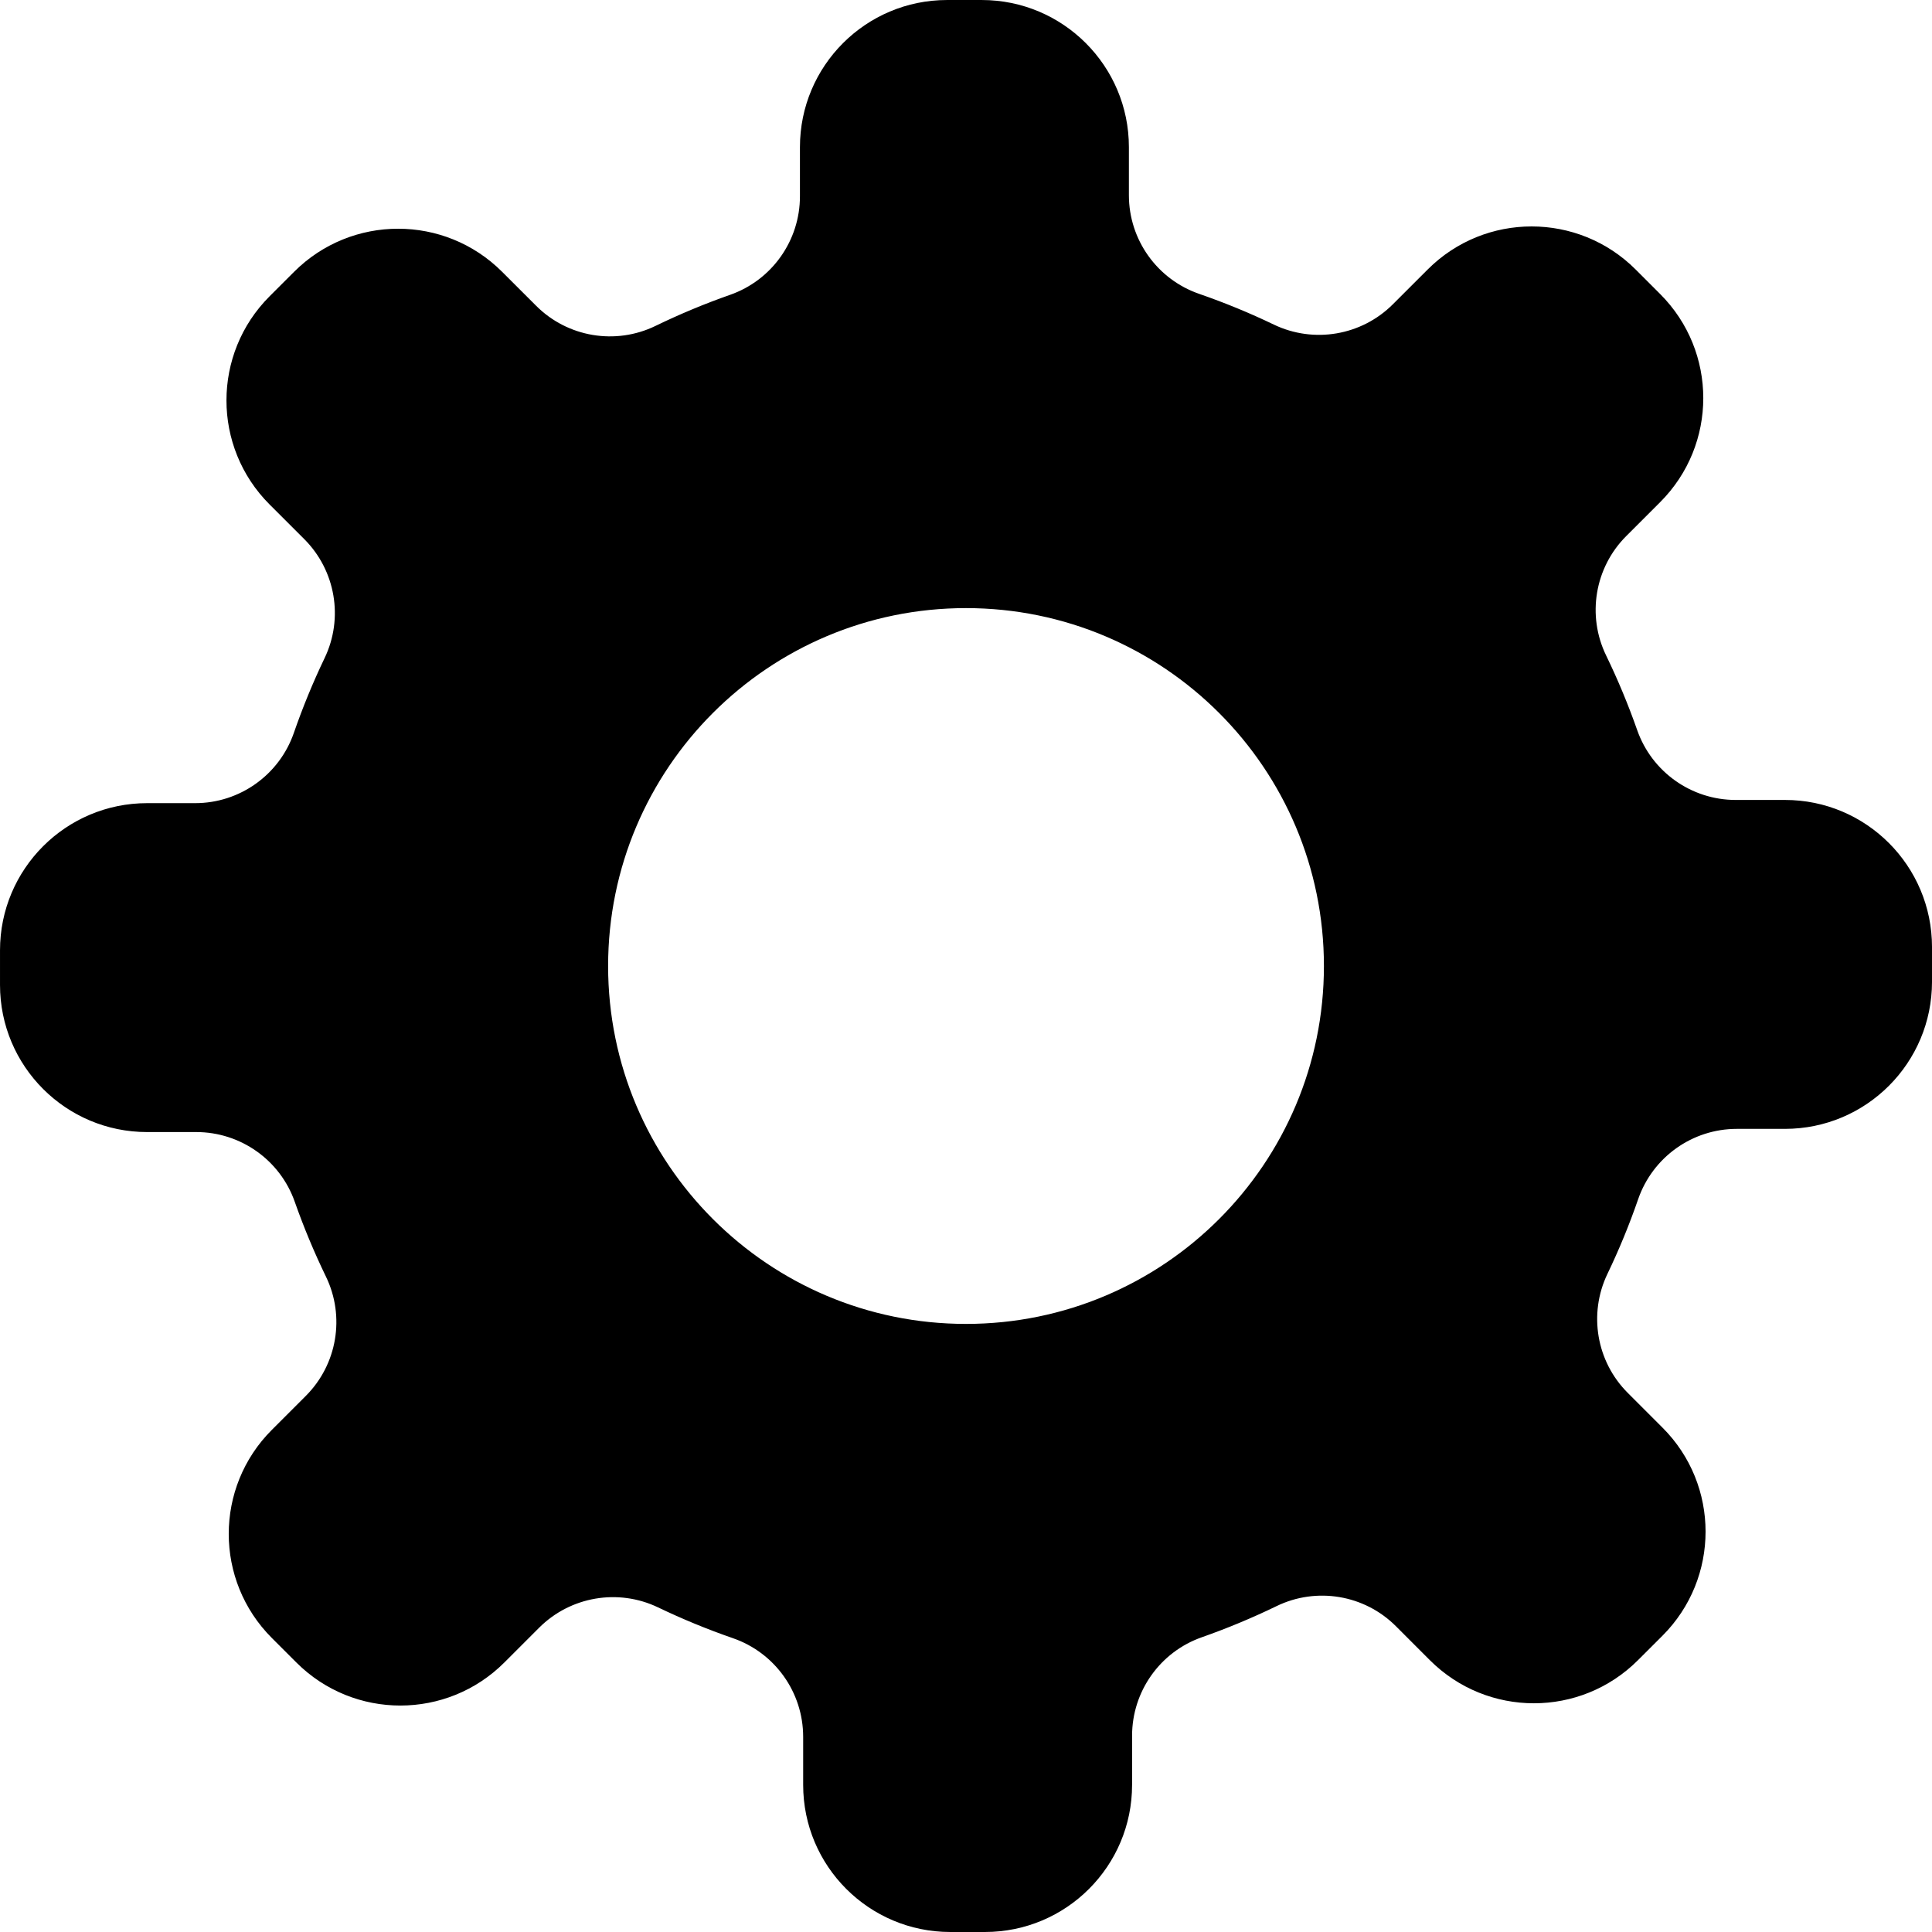 <?xml version="1.0" encoding="utf-8"?>

<!DOCTYPE svg PUBLIC "-//W3C//DTD SVG 1.1//EN" "http://www.w3.org/Graphics/SVG/1.1/DTD/svg11.dtd">
<!-- Скачано с сайта svg4.ru / Downloaded from svg4.ru -->
<svg fill="#000000" version="1.1" id="Layer_1" xmlns="http://www.w3.org/2000/svg" xmlns:xlink="http://www.w3.org/1999/xlink" 
	 width="800px" height="800px" viewBox="796 796 200 200" enable-background="new 796 796 200 200" xml:space="preserve">
<path d="M980.773,878.811h-5.092c-4.585,0-8.678-2.899-10.198-7.226c-0.928-2.647-2.004-5.227-3.215-7.726
	c-2.012-4.138-1.18-9.106,2.075-12.361l3.516-3.516c5.953-5.953,5.951-15.593,0.002-21.543l-2.535-2.537
	c-5.948-5.947-15.594-5.951-21.537,0l-3.599,3.596c-3.241,3.242-8.182,4.087-12.319,2.105c-2.5-1.203-5.082-2.264-7.733-3.183
	c-4.353-1.505-7.275-5.607-7.275-10.209v-4.979c0-8.412-6.822-15.231-15.235-15.231h-3.585c-8.415,0-15.233,6.819-15.233,15.231
	v5.089c0,4.587-2.899,8.679-7.229,10.199c-2.645,0.928-5.22,2.003-7.717,3.215c-4.14,2.012-9.105,1.178-12.361-2.079l-3.52-3.516
	c-5.95-5.951-15.592-5.949-21.541,0l-2.538,2.537c-5.946,5.949-5.949,15.591,0,21.542l3.594,3.591
	c3.243,3.245,4.088,8.186,2.103,12.319c-1.2,2.503-2.262,5.085-3.18,7.736c-1.504,4.35-5.608,7.277-10.212,7.277h-4.978
	c-8.41,0-15.23,6.819-15.23,15.233v3.586c0,8.41,6.821,15.234,15.23,15.23h5.087c4.586,0,8.683,2.9,10.199,7.229
	c0.932,2.645,2.008,5.223,3.219,7.723c2.01,4.137,1.178,9.105-2.079,12.361l-3.516,3.516c-5.95,5.947-5.95,15.592,0,21.543
	l2.538,2.537c5.946,5.945,15.591,5.945,21.537-0.004l3.594-3.594c3.243-3.24,8.186-4.086,12.319-2.102
	c2.503,1.201,5.087,2.264,7.738,3.184c4.352,1.502,7.276,5.607,7.276,10.211v4.973c0,8.416,6.819,15.232,15.23,15.232h3.589
	c8.411,0.002,15.234-6.816,15.23-15.23v-5.086c0-4.588,2.897-8.68,7.225-10.197c2.647-0.932,5.226-2.006,7.726-3.219
	c4.139-2.012,9.107-1.18,12.361,2.076l3.514,3.516c5.953,5.953,15.596,5.949,21.544,0.002l2.538-2.535
	c5.945-5.949,5.949-15.598,0-21.539l-3.595-3.596c-3.244-3.24-4.087-8.184-2.105-12.318c1.203-2.502,2.267-5.086,3.182-7.736
	c1.509-4.354,5.606-7.277,10.214-7.277h4.975c8.416,0,15.23-6.82,15.23-15.232v-3.588C996,885.629,989.18,878.805,980.773,878.811z
	 M896,933.051c-20.459,0-37.048-16.586-37.048-37.048c0-20.464,16.589-37.052,37.048-37.052c20.46,0,37.052,16.588,37.052,37.052
	C933.053,916.465,916.461,933.051,896,933.051z"/>
</svg>